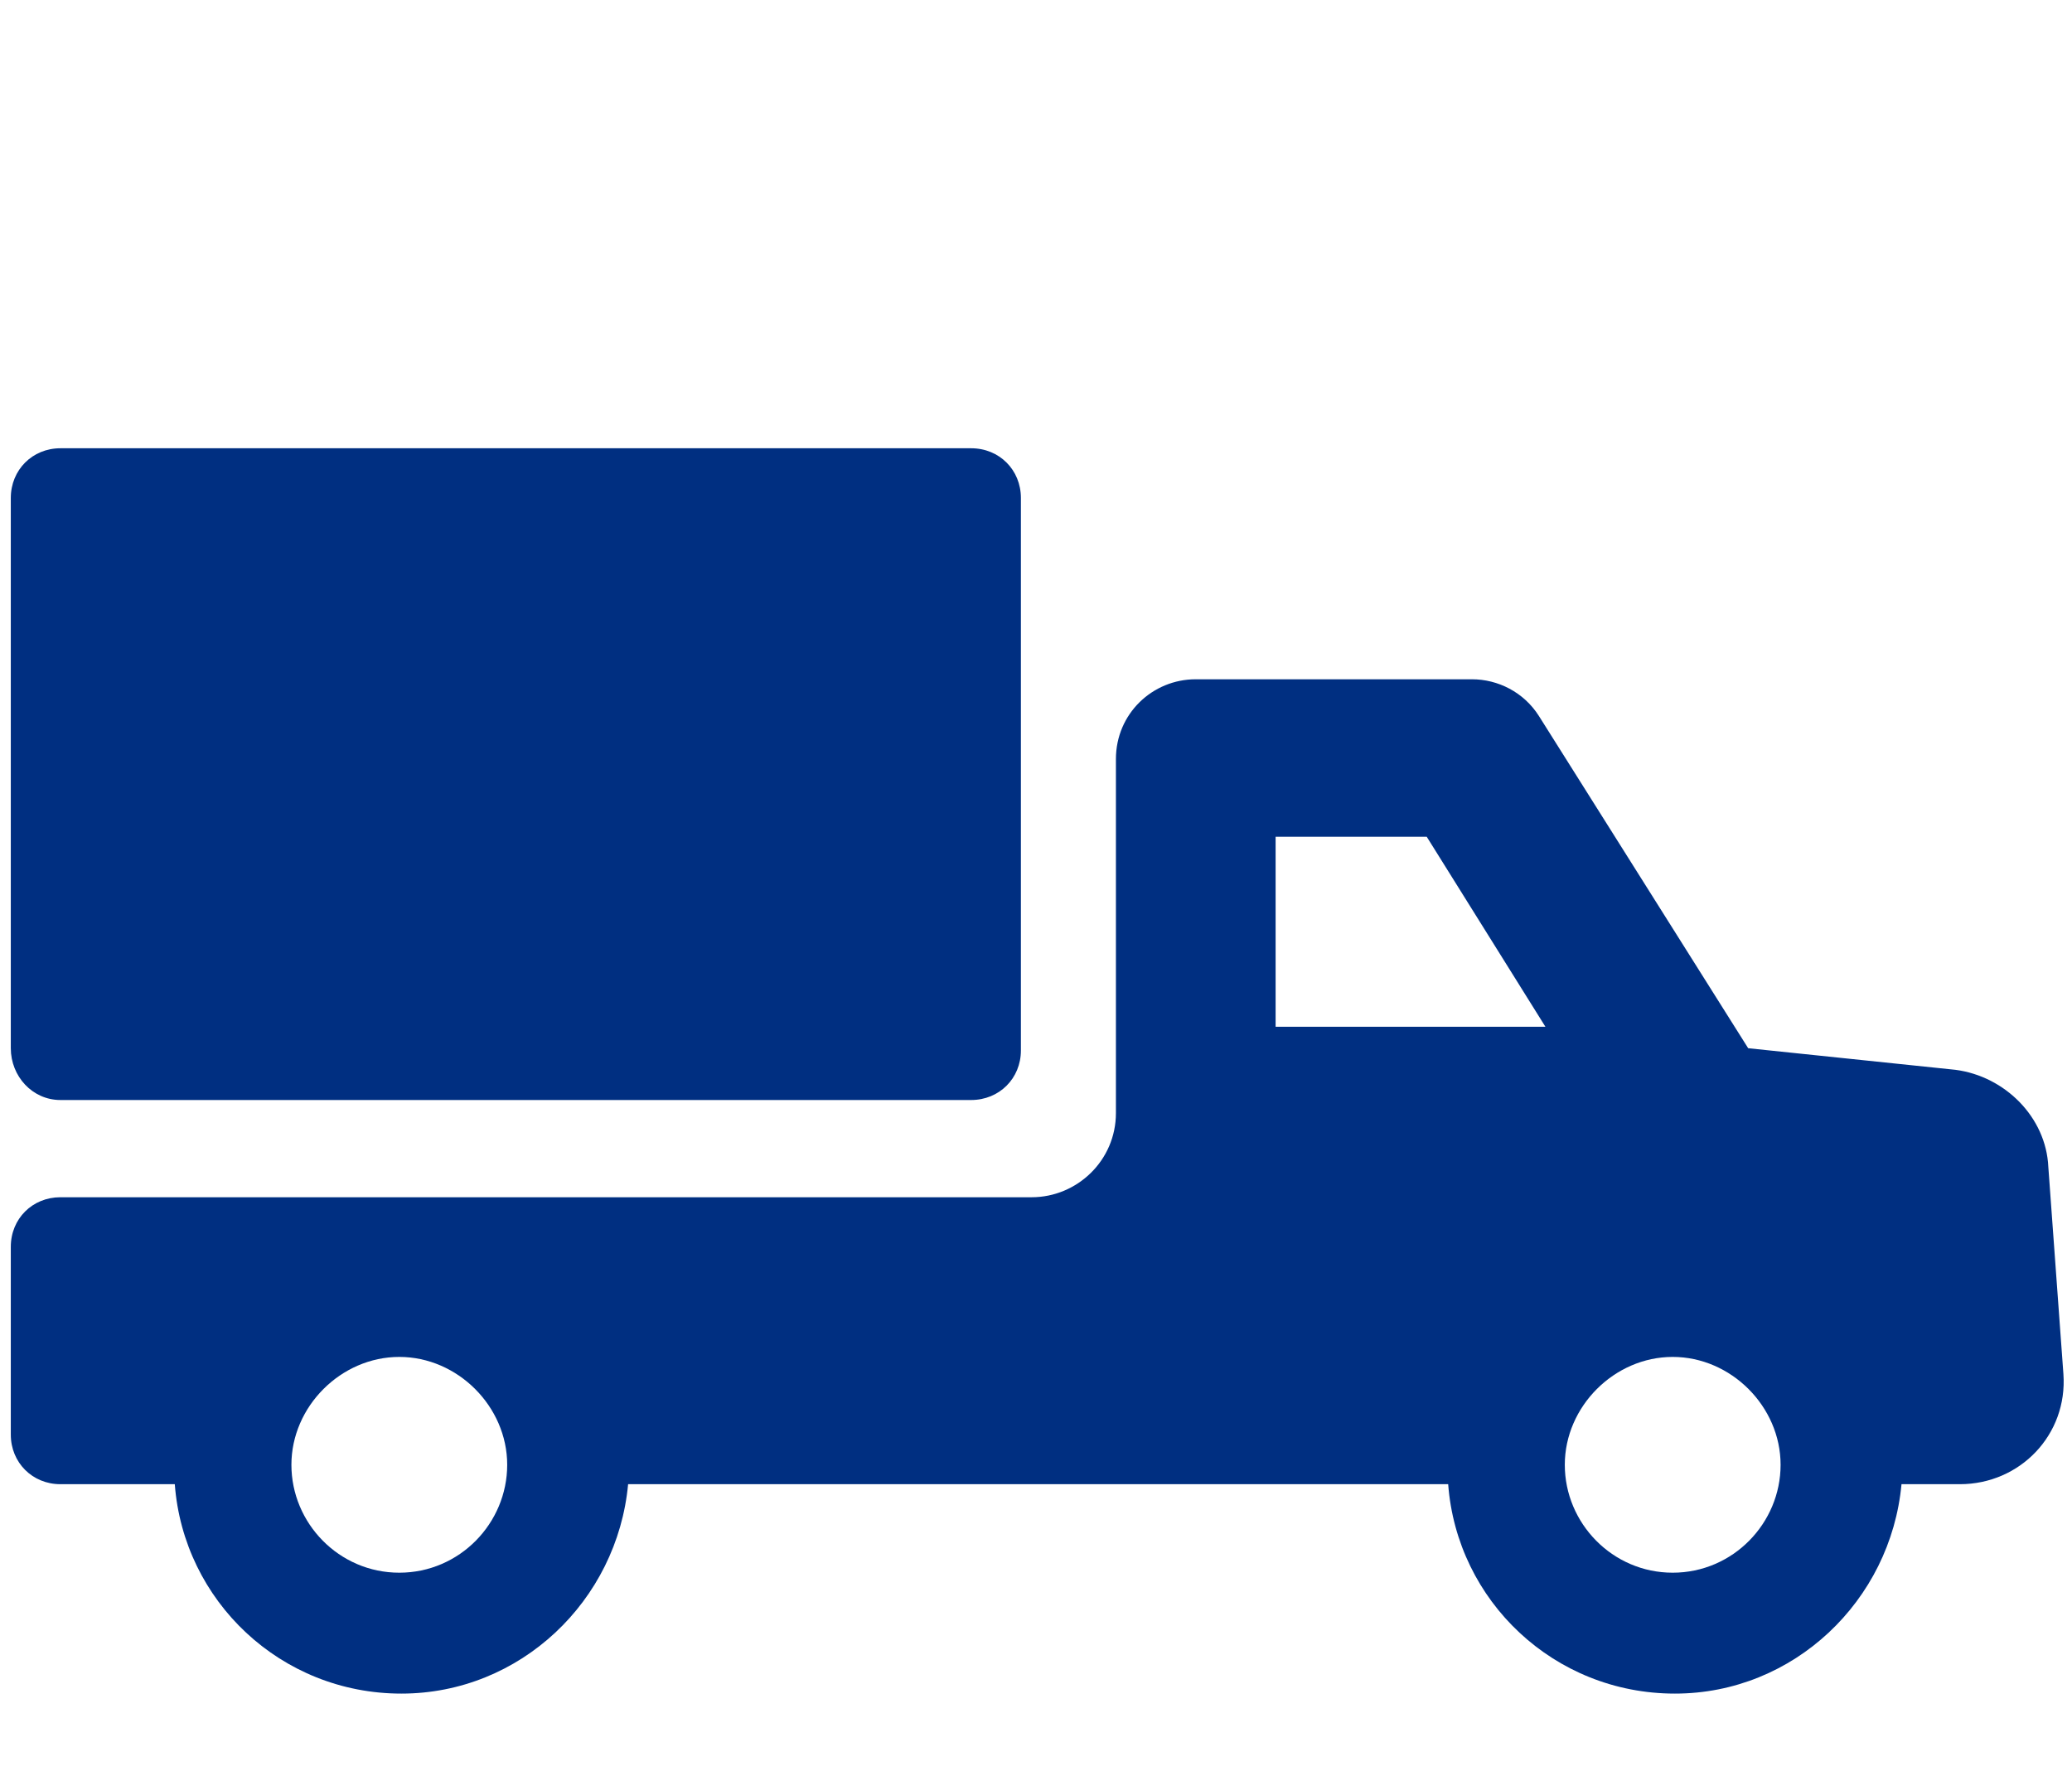 <?xml version="1.0" encoding="UTF-8"?>
<svg width="14px" height="12px" viewBox="0 0 14 12" version="1.1" xmlns="http://www.w3.org/2000/svg" xmlns:xlink="http://www.w3.org/1999/xlink">
    <!-- Generator: Sketch 61.2 (89653) - https://sketch.com -->
    <title>BKC_LKW</title>
    <desc>Created with Sketch.</desc>
    <g id="BKC_LKW" stroke="none" stroke-width="1" fill="none" fill-rule="evenodd">
        <path d="M9.946,4.59 C10.121,4.59 10.296,4.677 10.398,4.838 L10.398,4.838 L11.812,7.083 L13.213,7.229 C13.548,7.273 13.825,7.55 13.84,7.885 L13.84,7.885 L13.942,9.285 C13.971,9.694 13.65,10.029 13.242,10.029 L13.242,10.029 L12.848,10.029 C12.775,10.817 12.119,11.444 11.317,11.444 C10.5,11.444 9.844,10.817 9.785,10.029 L9.785,10.029 L4.244,10.029 C4.171,10.817 3.515,11.444 2.712,11.444 C1.896,11.444 1.24,10.817 1.181,10.029 L1.181,10.029 L0.408,10.029 C0.219,10.029 0.073,9.883 0.073,9.694 L0.073,9.694 L0.073,8.425 C0.073,8.235 0.219,8.09 0.408,8.09 L0.408,8.09 L6.971,8.09 C7.277,8.09 7.54,7.842 7.54,7.521 L7.54,7.521 L7.54,5.129 C7.54,4.823 7.787,4.59 8.079,4.59 L8.079,4.59 Z M2.698,9.169 C2.304,9.169 1.969,9.504 1.969,9.898 C1.969,10.292 2.29,10.627 2.698,10.627 C3.106,10.627 3.427,10.292 3.427,9.898 C3.427,9.504 3.092,9.169 2.698,9.169 Z M11.302,9.169 C10.908,9.169 10.573,9.504 10.573,9.898 C10.573,10.292 10.894,10.627 11.302,10.627 C11.71,10.627 12.031,10.292 12.031,9.898 C12.031,9.504 11.696,9.169 11.302,9.169 Z M6.562,3.029 C6.752,3.029 6.898,3.175 6.898,3.365 L6.898,3.365 L6.898,7.098 C6.898,7.287 6.752,7.433 6.562,7.433 L6.562,7.433 L0.408,7.433 C0.219,7.433 0.073,7.273 0.073,7.083 L0.073,7.083 L0.073,3.365 C0.073,3.175 0.219,3.029 0.408,3.029 L0.408,3.029 Z M9.64,5.654 L8.619,5.654 L8.619,6.938 L10.442,6.938 L9.64,5.654 Z" id="Combined-Shape" fill="#002F81" fill-rule="nonzero"></path>
    </g>
</svg>